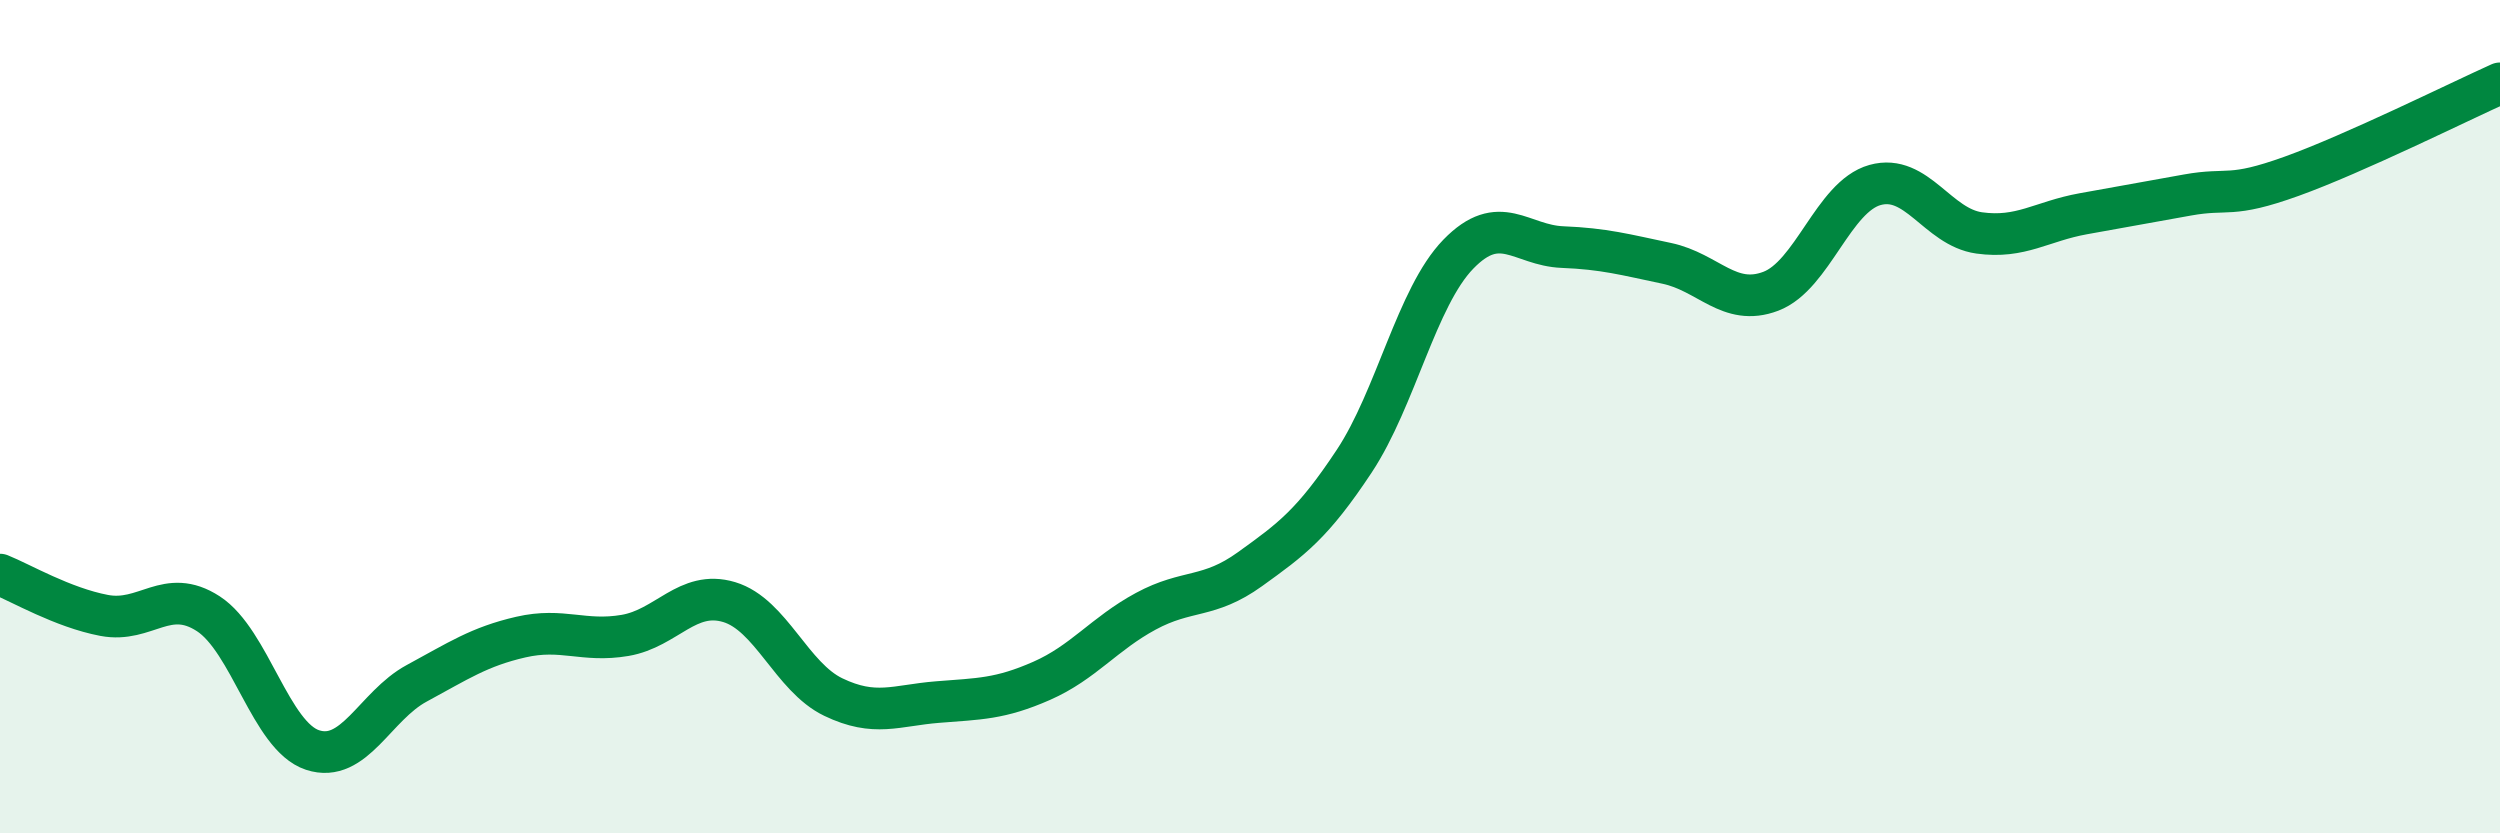 
    <svg width="60" height="20" viewBox="0 0 60 20" xmlns="http://www.w3.org/2000/svg">
      <path
        d="M 0,13.79 C 0.5,13.99 1.5,14.58 2.5,14.77 C 3.5,14.96 4,14.08 5,14.73 C 6,15.38 6.5,17.67 7.5,18 C 8.5,18.33 9,16.94 10,16.4 C 11,15.86 11.5,15.52 12.5,15.29 C 13.5,15.06 14,15.42 15,15.25 C 16,15.08 16.5,14.15 17.5,14.45 C 18.5,14.75 19,16.25 20,16.73 C 21,17.21 21.5,16.93 22.5,16.85 C 23.5,16.77 24,16.78 25,16.34 C 26,15.9 26.5,15.21 27.5,14.67 C 28.5,14.13 29,14.38 30,13.66 C 31,12.94 31.5,12.58 32.5,11.07 C 33.5,9.56 34,7.13 35,6.1 C 36,5.07 36.5,5.89 37.5,5.93 C 38.5,5.97 39,6.11 40,6.32 C 41,6.53 41.5,7.37 42.5,6.99 C 43.5,6.61 44,4.72 45,4.44 C 46,4.16 46.5,5.45 47.5,5.59 C 48.5,5.73 49,5.31 50,5.13 C 51,4.95 51.5,4.86 52.5,4.68 C 53.5,4.5 53.5,4.77 55,4.23 C 56.5,3.69 59,2.45 60,2L60 20L0 20Z"
        fill="#008740"
        opacity="0.1"
        stroke-linecap="round"
        stroke-linejoin="round"
      />
      <path
        d="M 0,13.79 C 0.5,13.99 1.5,14.58 2.5,14.77 C 3.5,14.96 4,14.08 5,14.73 C 6,15.38 6.5,17.67 7.5,18 C 8.5,18.33 9,16.94 10,16.4 C 11,15.86 11.5,15.52 12.5,15.29 C 13.5,15.06 14,15.42 15,15.25 C 16,15.08 16.5,14.15 17.5,14.45 C 18.5,14.75 19,16.25 20,16.73 C 21,17.21 21.5,16.93 22.5,16.85 C 23.5,16.77 24,16.78 25,16.34 C 26,15.9 26.5,15.21 27.5,14.67 C 28.5,14.13 29,14.38 30,13.66 C 31,12.94 31.5,12.58 32.5,11.07 C 33.5,9.56 34,7.13 35,6.1 C 36,5.07 36.5,5.89 37.5,5.93 C 38.5,5.97 39,6.11 40,6.32 C 41,6.53 41.5,7.37 42.5,6.99 C 43.5,6.61 44,4.72 45,4.44 C 46,4.16 46.5,5.45 47.5,5.59 C 48.5,5.73 49,5.31 50,5.13 C 51,4.95 51.5,4.86 52.5,4.68 C 53.5,4.5 53.5,4.77 55,4.23 C 56.5,3.69 59,2.45 60,2"
        stroke="#008740"
        stroke-width="1"
        fill="none"
        stroke-linecap="round"
        stroke-linejoin="round"
      />
    </svg>
  
